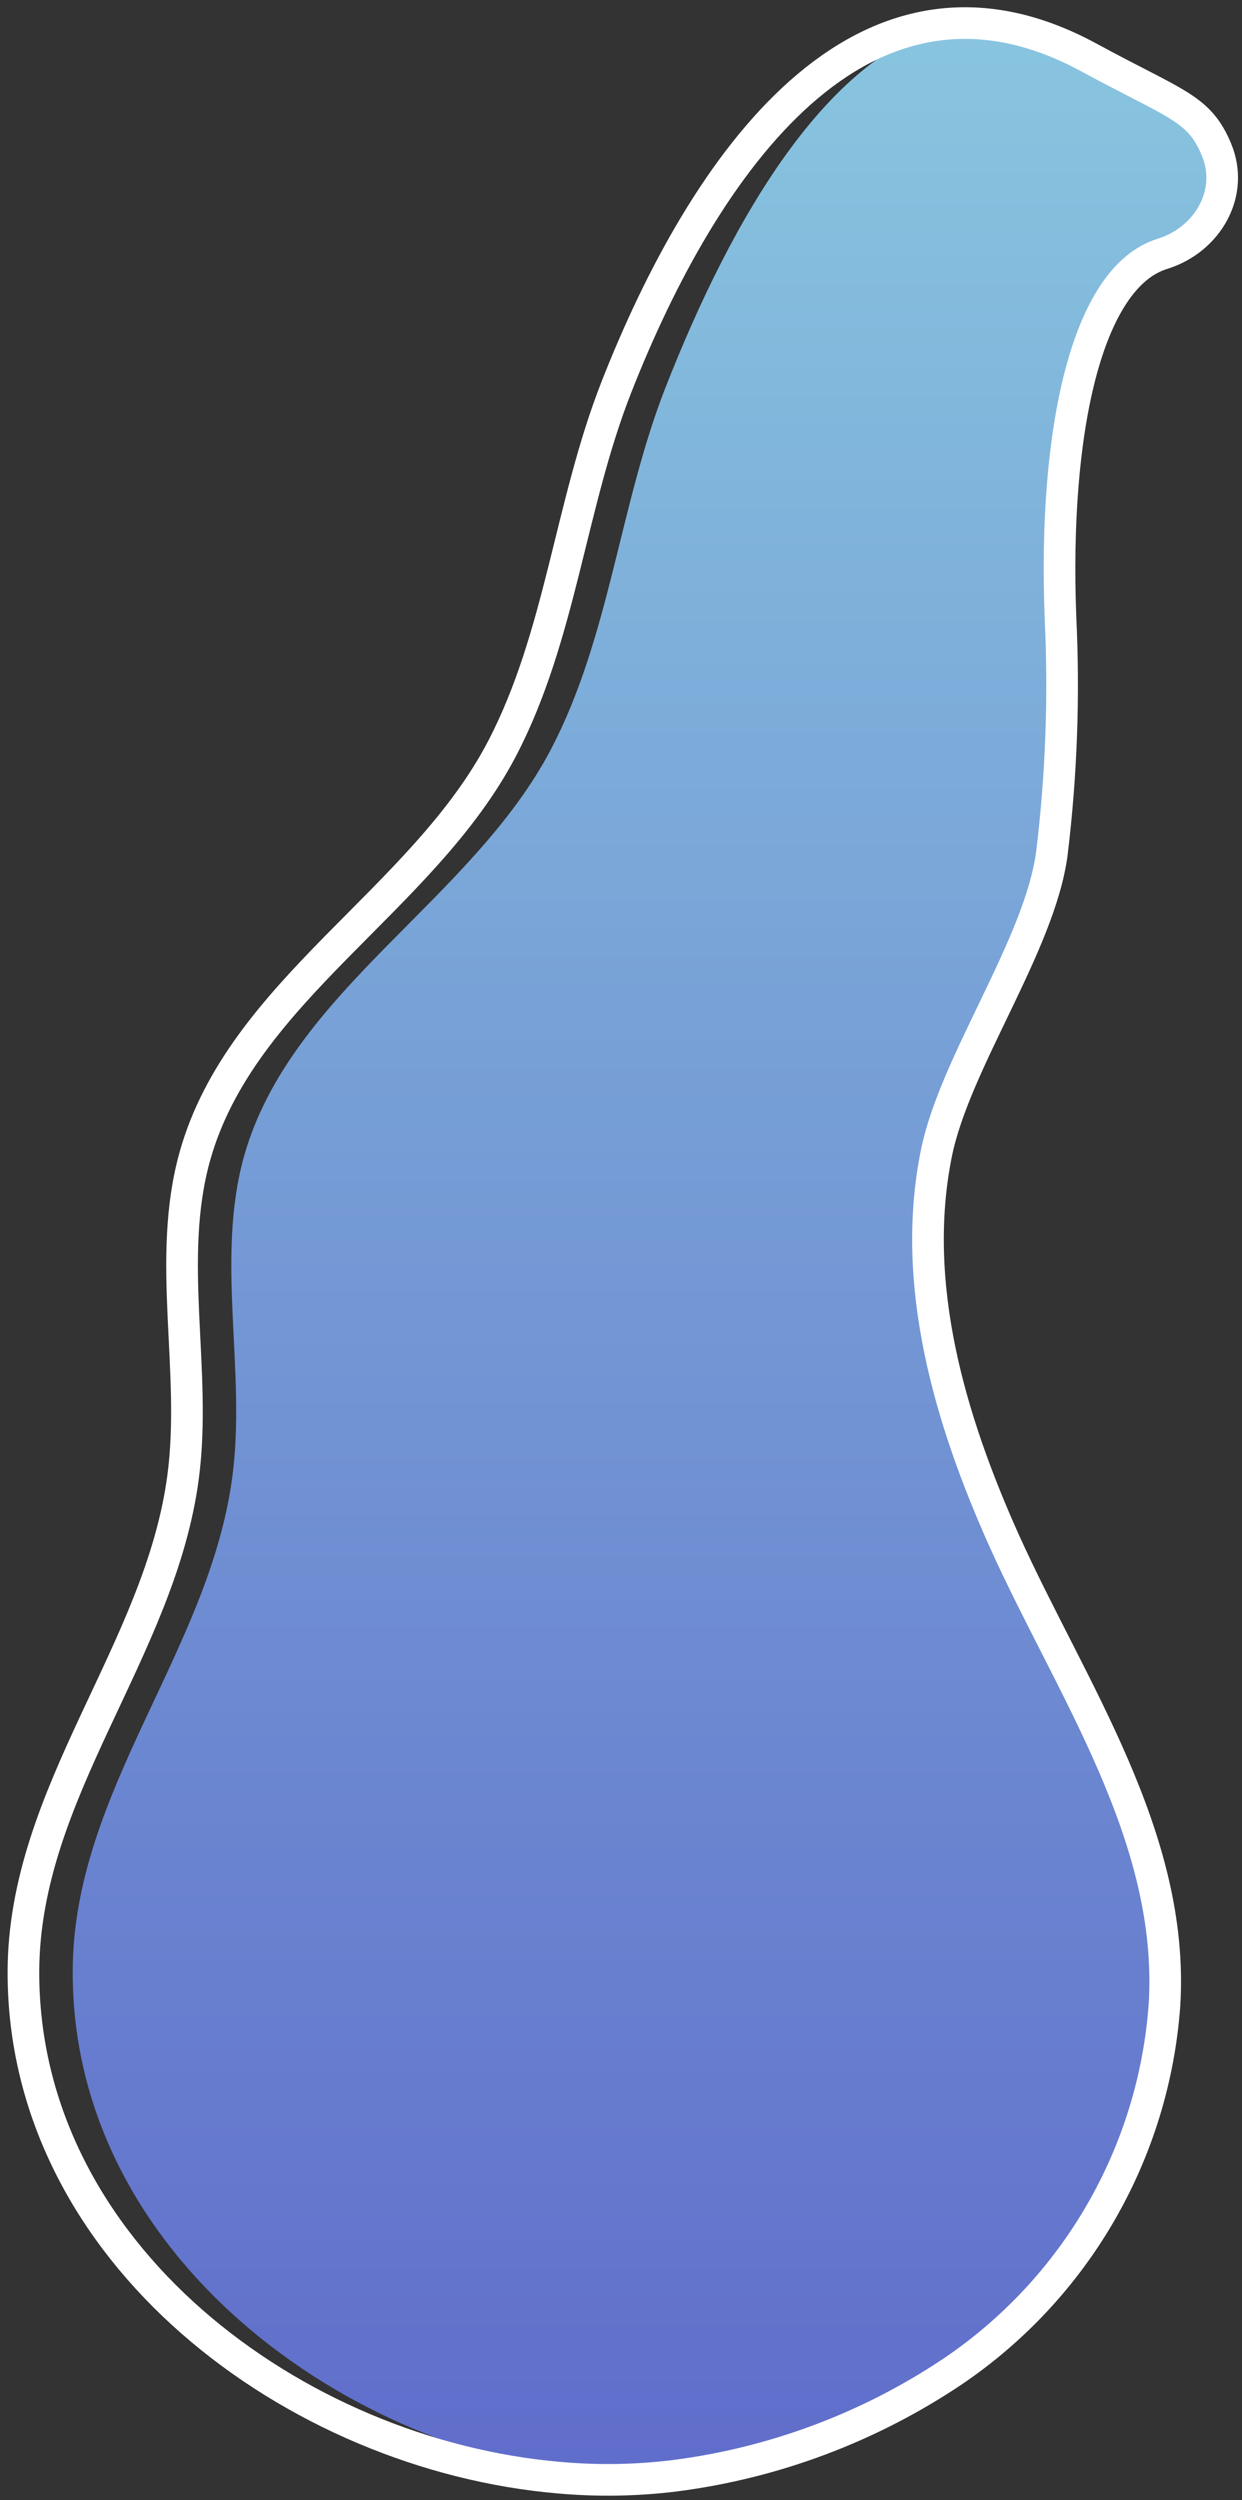 <?xml version="1.0" encoding="UTF-8"?> <svg xmlns="http://www.w3.org/2000/svg" width="159" height="320" viewBox="0 0 159 320" fill="none"><rect x="0" y="0" width="159" height="320" fill="#333333" stroke="none"/> <path d="M135.749 79.019C136.245 89.105 135.884 99.215 134.669 109.239C133.109 121.019 122.219 135.989 119.859 147.639C116.489 164.399 121.589 181.719 128.589 197.279C137.049 216.089 150.379 235.009 149.079 256.549C148.413 265.93 145.621 275.037 140.916 283.179C136.21 291.322 129.714 298.288 121.919 303.549C111.241 310.692 99.045 315.246 86.299 316.849C84.519 317.059 82.709 317.229 80.899 317.279C79.899 317.279 78.899 317.169 77.899 317.089C43.999 314.219 9.229 288.359 9.309 252.359C9.309 229.359 26.789 211.359 29.739 189.039C31.549 175.389 27.549 161.209 31.249 147.959C37.249 126.799 60.439 115.259 70.599 95.779C78.079 81.399 79.299 64.619 85.219 49.539C93.459 28.539 106.619 4.539 124.619 2.539C129.842 3.131 134.891 4.778 139.459 7.379C150.619 13.379 153.459 13.759 155.729 19.109C158.049 24.699 154.589 30.669 148.809 32.459C139.049 35.549 134.839 55.379 135.749 79.019Z" fill="url(#paint0_linear_249_82)"></path> <path d="M71.62 317.118C76.512 317.555 81.436 317.474 86.31 316.878C99.053 315.255 111.244 310.692 121.92 303.548C129.715 298.287 136.212 291.322 140.917 283.179C145.623 275.036 148.414 265.929 149.08 256.548C150.38 234.998 137.08 216.078 128.59 197.268C121.59 181.698 116.49 164.378 119.87 147.638C122.22 135.978 133.09 121.018 134.66 109.228C135.881 99.204 136.249 89.095 135.76 79.008C134.85 55.358 139.05 35.508 148.81 32.488C154.59 30.698 158.06 24.718 155.73 19.138C153.5 13.778 150.63 13.458 139.46 7.388C110.34 -8.452 90.09 21.078 78.91 49.548C72.98 64.638 71.78 81.398 64.29 95.778C54.13 115.268 30.89 126.778 24.95 147.978C21.24 161.218 25.24 175.408 23.44 189.038C20.5 211.348 3.05 229.338 3 252.358C2.92 288.348 37.73 314.228 71.62 317.118Z" stroke="white" stroke-width="4.05" stroke-miterlimit="10"></path> <defs> <linearGradient id="paint0_linear_249_82" x1="82.883" y1="2.539" x2="82.883" y2="317.279" gradientUnits="userSpaceOnUse"> <stop stop-color="#88C5DF"></stop> <stop offset="1" stop-color="#606DCB"></stop> </linearGradient> </defs> </svg> 